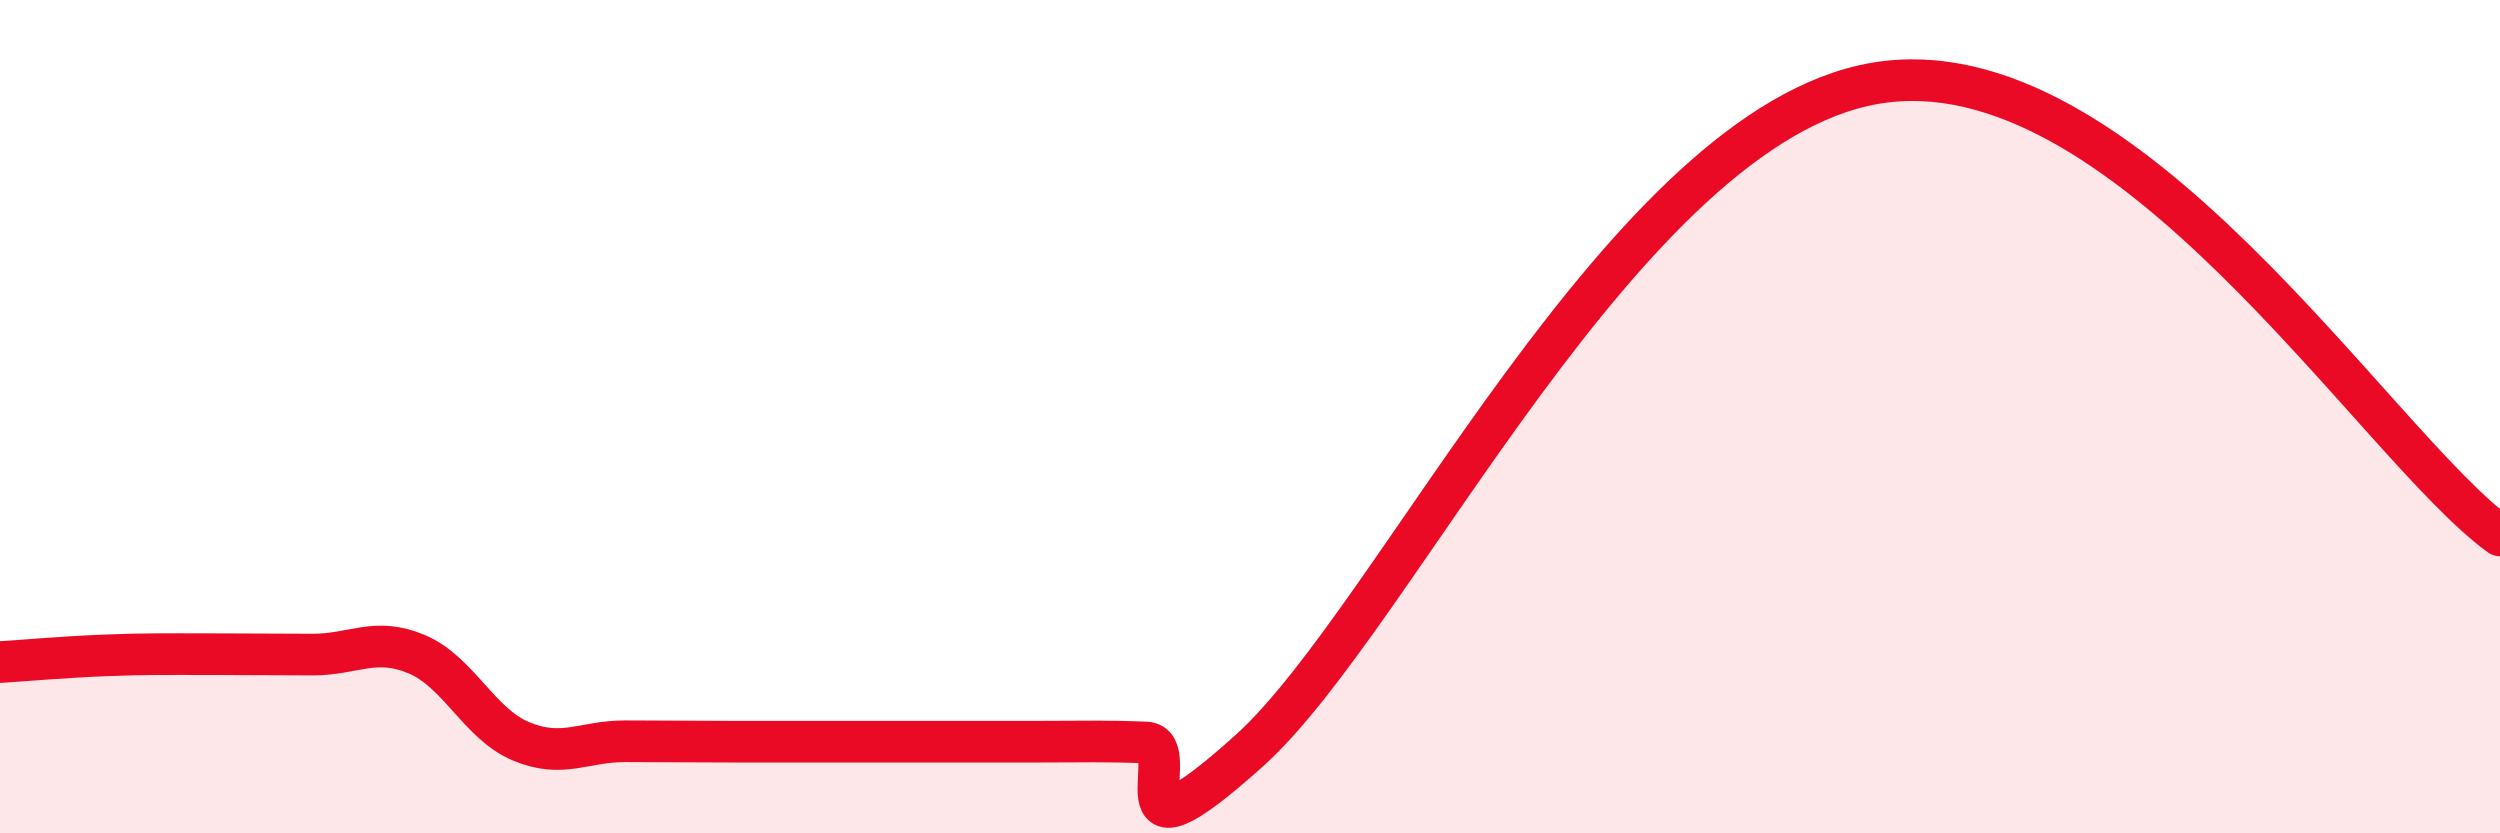 
    <svg width="60" height="20" viewBox="0 0 60 20" xmlns="http://www.w3.org/2000/svg">
      <path
        d="M 0,15.89 C 0.5,15.86 1.5,15.77 2.5,15.73 C 3.5,15.69 4,15.7 5,15.7 C 6,15.7 6.5,15.71 7.5,15.71 C 8.5,15.71 9,15.28 10,15.7 C 11,16.12 11.5,17.37 12.5,17.79 C 13.5,18.21 14,17.79 15,17.79 C 16,17.79 16.5,17.8 17.5,17.8 C 18.5,17.8 19,17.8 20,17.8 C 21,17.8 21.5,17.8 22.5,17.8 C 23.5,17.8 24,17.8 25,17.8 C 26,17.8 26.5,17.78 27.5,17.82 C 28.5,17.86 26.5,21.16 30,18 C 33.5,14.84 39,3.03 45,2 C 51,0.97 57,10.68 60,12.85L60 20L0 20Z"
        fill="#EB0A25"
        opacity="0.1"
        stroke-linecap="round"
        stroke-linejoin="round"
      />
      <path
        d="M 0,15.89 C 0.5,15.86 1.5,15.77 2.5,15.73 C 3.5,15.69 4,15.7 5,15.7 C 6,15.7 6.5,15.71 7.5,15.71 C 8.5,15.71 9,15.28 10,15.7 C 11,16.12 11.5,17.37 12.5,17.79 C 13.5,18.21 14,17.79 15,17.79 C 16,17.79 16.5,17.8 17.5,17.8 C 18.5,17.8 19,17.8 20,17.8 C 21,17.8 21.5,17.8 22.5,17.8 C 23.5,17.8 24,17.8 25,17.8 C 26,17.8 26.5,17.78 27.5,17.82 C 28.5,17.86 26.5,21.16 30,18 C 33.5,14.84 39,3.03 45,2 C 51,0.97 57,10.68 60,12.85"
        stroke="#EB0A25"
        stroke-width="1"
        fill="none"
        stroke-linecap="round"
        stroke-linejoin="round"
      />
    </svg>
  